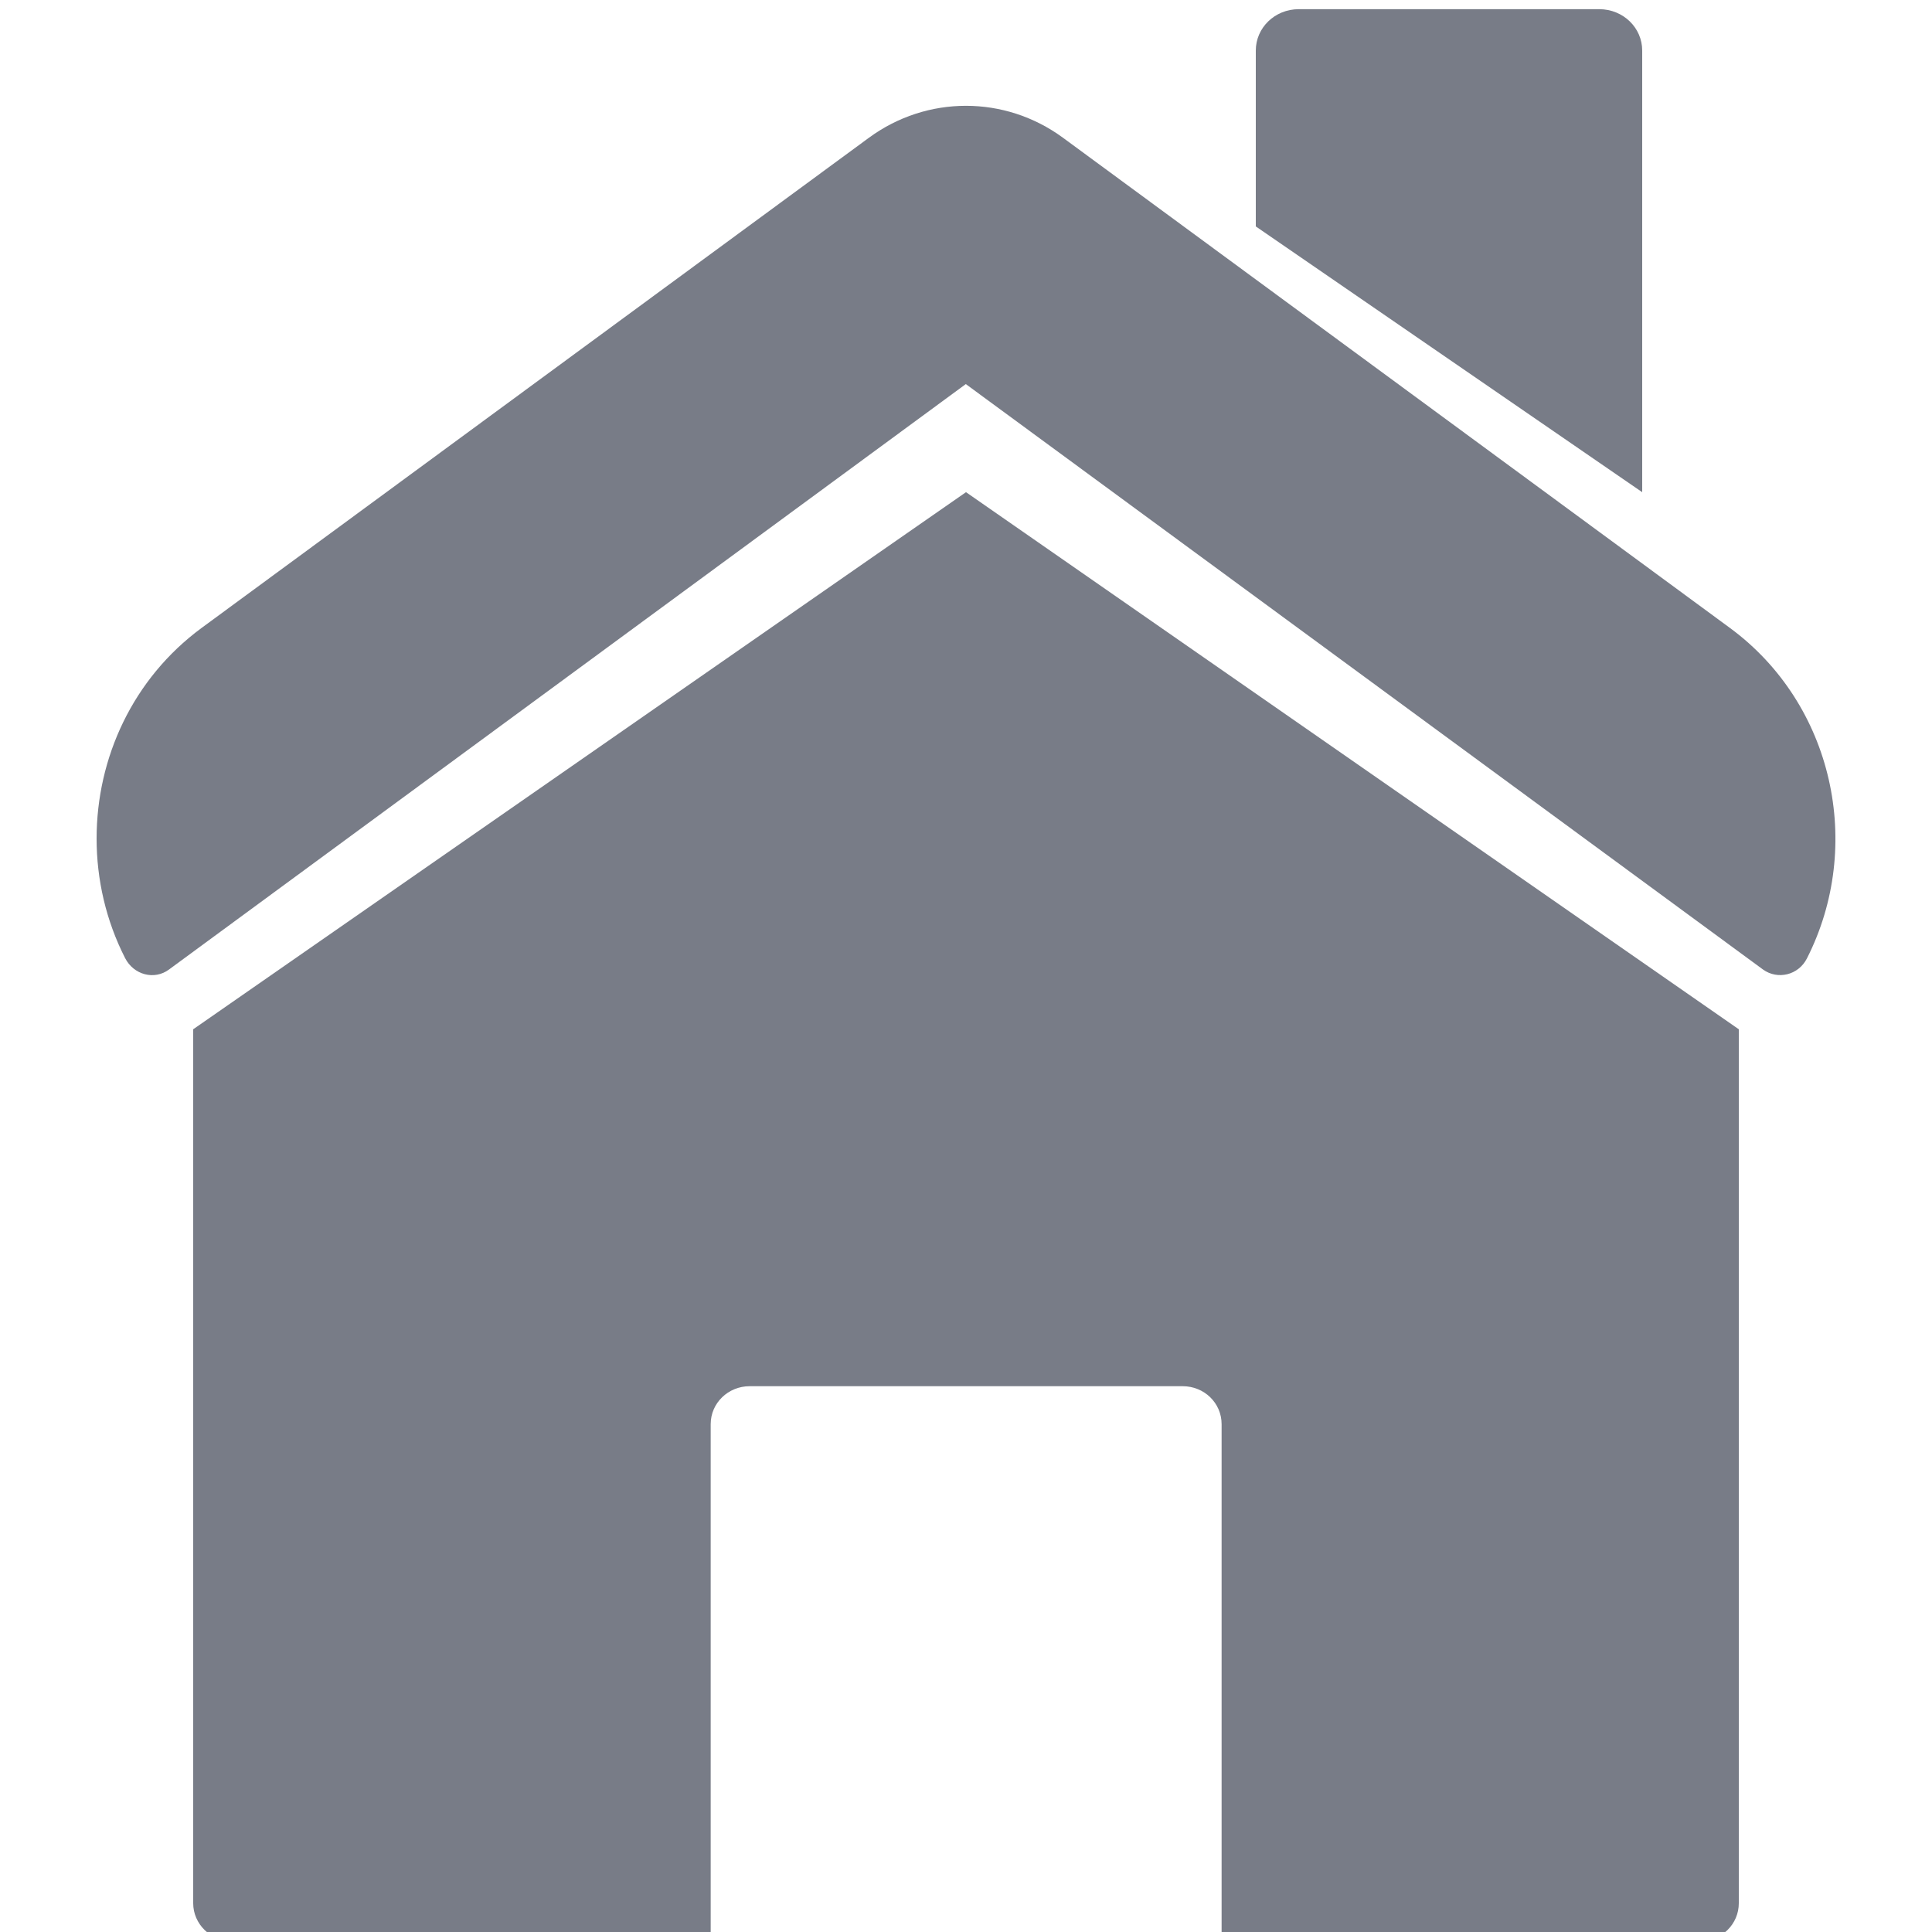 <svg width="20" height="20" viewBox="0 0 20 20" fill="none" xmlns="http://www.w3.org/2000/svg">
<g clip-path="url(#clip0_0_1)">
<path d="M1 8.681C1 9.102 1.096 9.528 1.295 9.918C1.383 10.091 1.597 10.15 1.75 10.036L9.998 3.976L18.25 10.036C18.402 10.146 18.617 10.095 18.705 9.922C19.298 8.755 18.98 7.289 17.909 6.501L11.004 1.426C10.403 0.985 9.596 0.985 8.995 1.426L2.086 6.501C1.375 7.025 1 7.845 1 8.681Z" fill="#787C87"/>
<path d="M17.597 20.095C17.823 20.095 18 19.918 18 19.702V10.655L10 5.095L2 10.655V19.702C2 19.918 2.181 20.095 2.403 20.095H7.357V14.743C7.357 14.523 7.539 14.35 7.76 14.35H12.244C12.465 14.35 12.646 14.523 12.646 14.743V20.095H17.597Z" fill="#787C87"/>
<path d="M13.445 0.095C13.196 0.095 13 0.288 13 0.523V2.344L17 5.095V0.523C17 0.288 16.804 0.095 16.555 0.095H13.445Z" fill="#787C87"/>
</g>
<defs>
<clipPath id="clip0_0_1">
<rect width="20" height="20" fill="white"/>
</clipPath>
</defs>
</svg>
